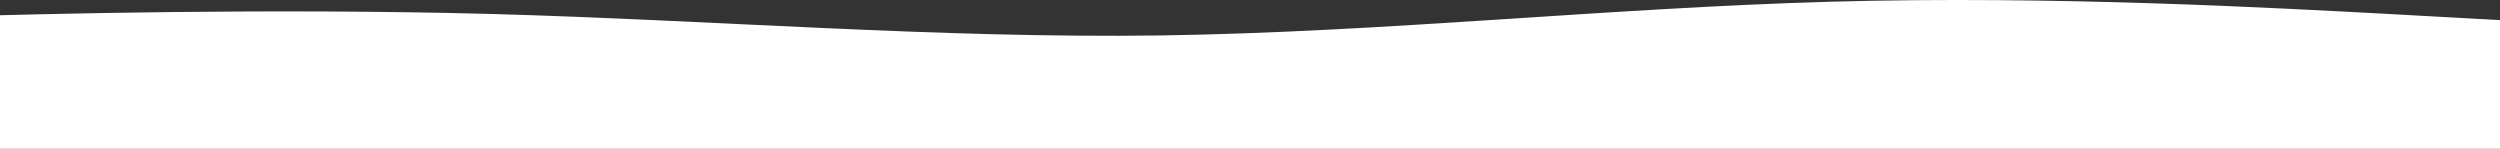 <?xml version="1.0" encoding="UTF-8"?> <svg xmlns="http://www.w3.org/2000/svg" width="1680" height="100" viewBox="0 0 1680 100" fill="none"><rect x="0" y="0" width="1680" height="100" fill="#333333" stroke="none"/> <path d="M-120 13.514L-45 11.468C30 9.267 180 5.406 330 9.383C480 13.514 630 25.869 780 23.823C930 21.622 1080 5.406 1230 1.159C1380 -3.088 1530 5.406 1605 9.383L1680 13.514V100H1605C1530 100 1380 100 1230 100C1080 100 930 100 780 100C630 100 480 100 330 100C180 100 30 100 -45 100H-120V13.514Z" fill="white"></path> </svg> 